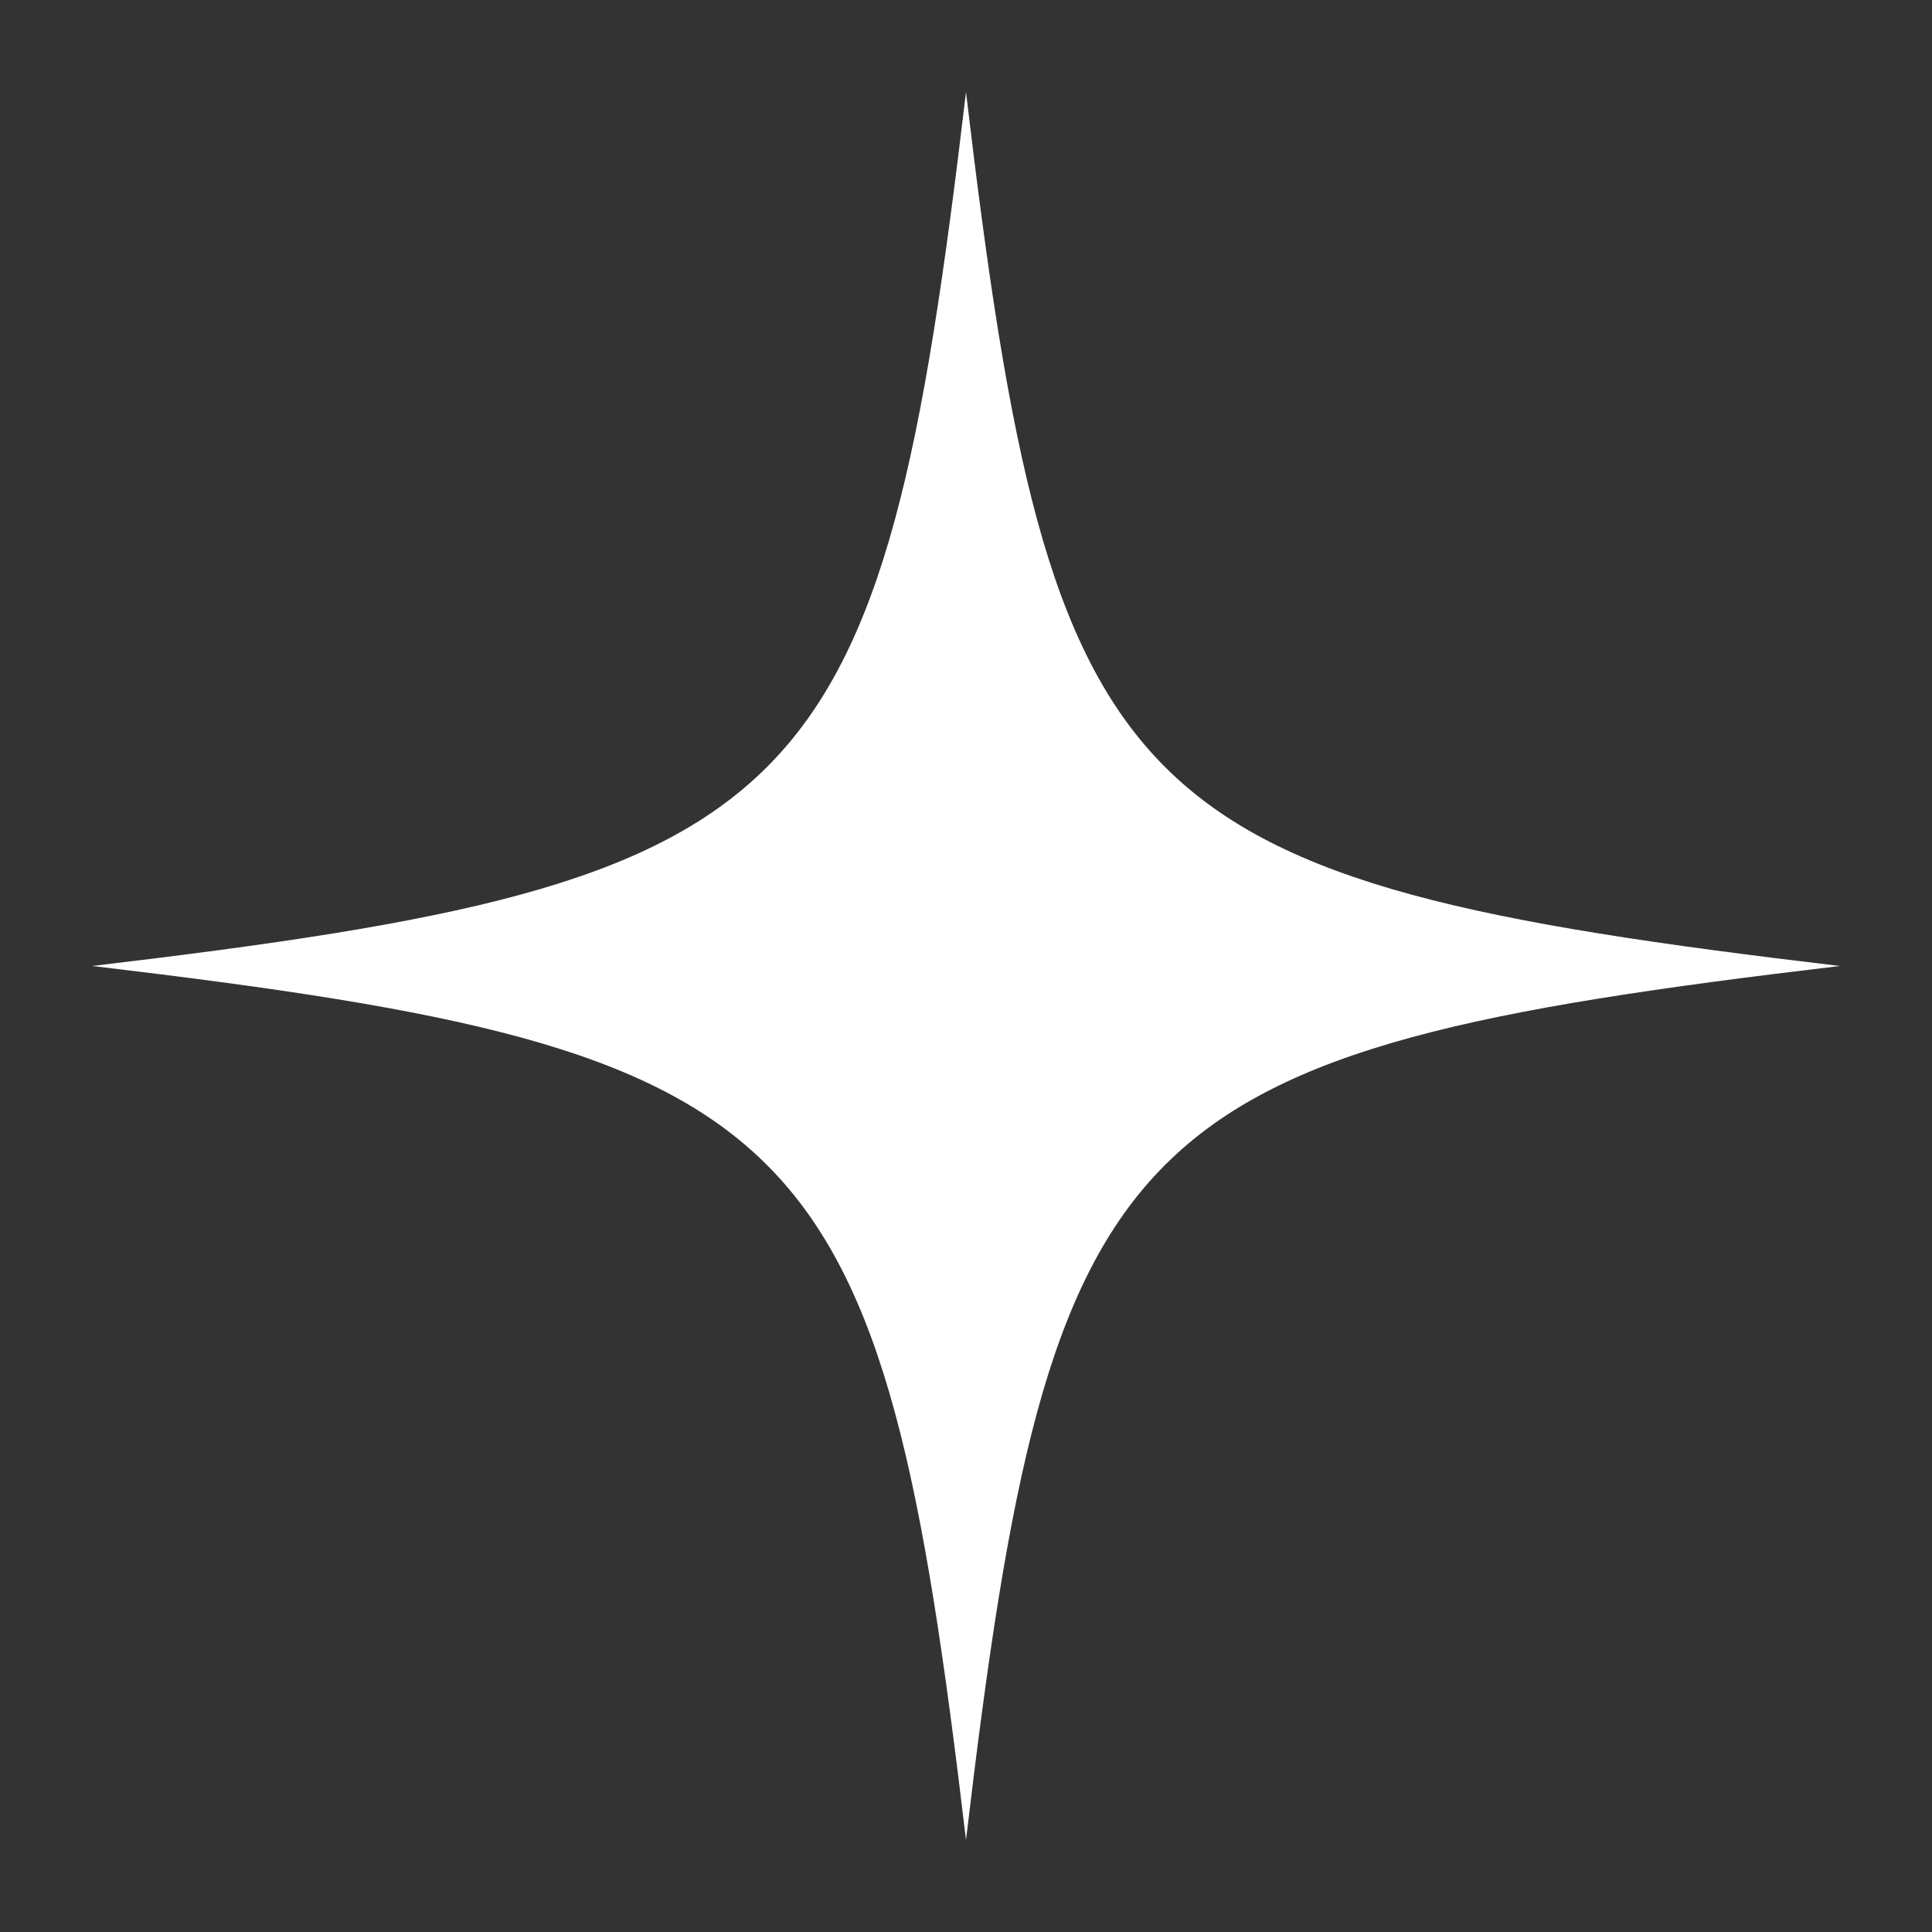 <svg version="1.0" preserveAspectRatio="xMidYMid meet" height="160" viewBox="0 0 120 120" zoomAndPan="magnify" width="160" xmlns:xlink="http://www.w3.org/1999/xlink" xmlns="http://www.w3.org/2000/svg"><rect x="0" y="0" width="120" height="120" fill="#333333" stroke="none"/><defs><clipPath id="24193a424c"><path clip-rule="nonzero" d="M 5.719 5.719 L 114.469 5.719 L 114.469 114.469 L 5.719 114.469 Z M 5.719 5.719"></path></clipPath></defs><g clip-path="url(#24193a424c)"><path fill-rule="nonzero" fill-opacity="1" d="M 60 5.719 C 54.711 50.422 50.422 54.707 5.719 60 C 5.812 60.012 5.902 60.02 5.996 60.031 L 5.996 60.035 L 5.996 60.031 C 50.438 65.309 54.719 69.672 60 114.281 C 65.289 69.578 69.578 65.289 114.281 60 C 69.578 54.707 65.289 50.422 60 5.719 Z M 60 5.719" fill="#ffffff"></path></g></svg>